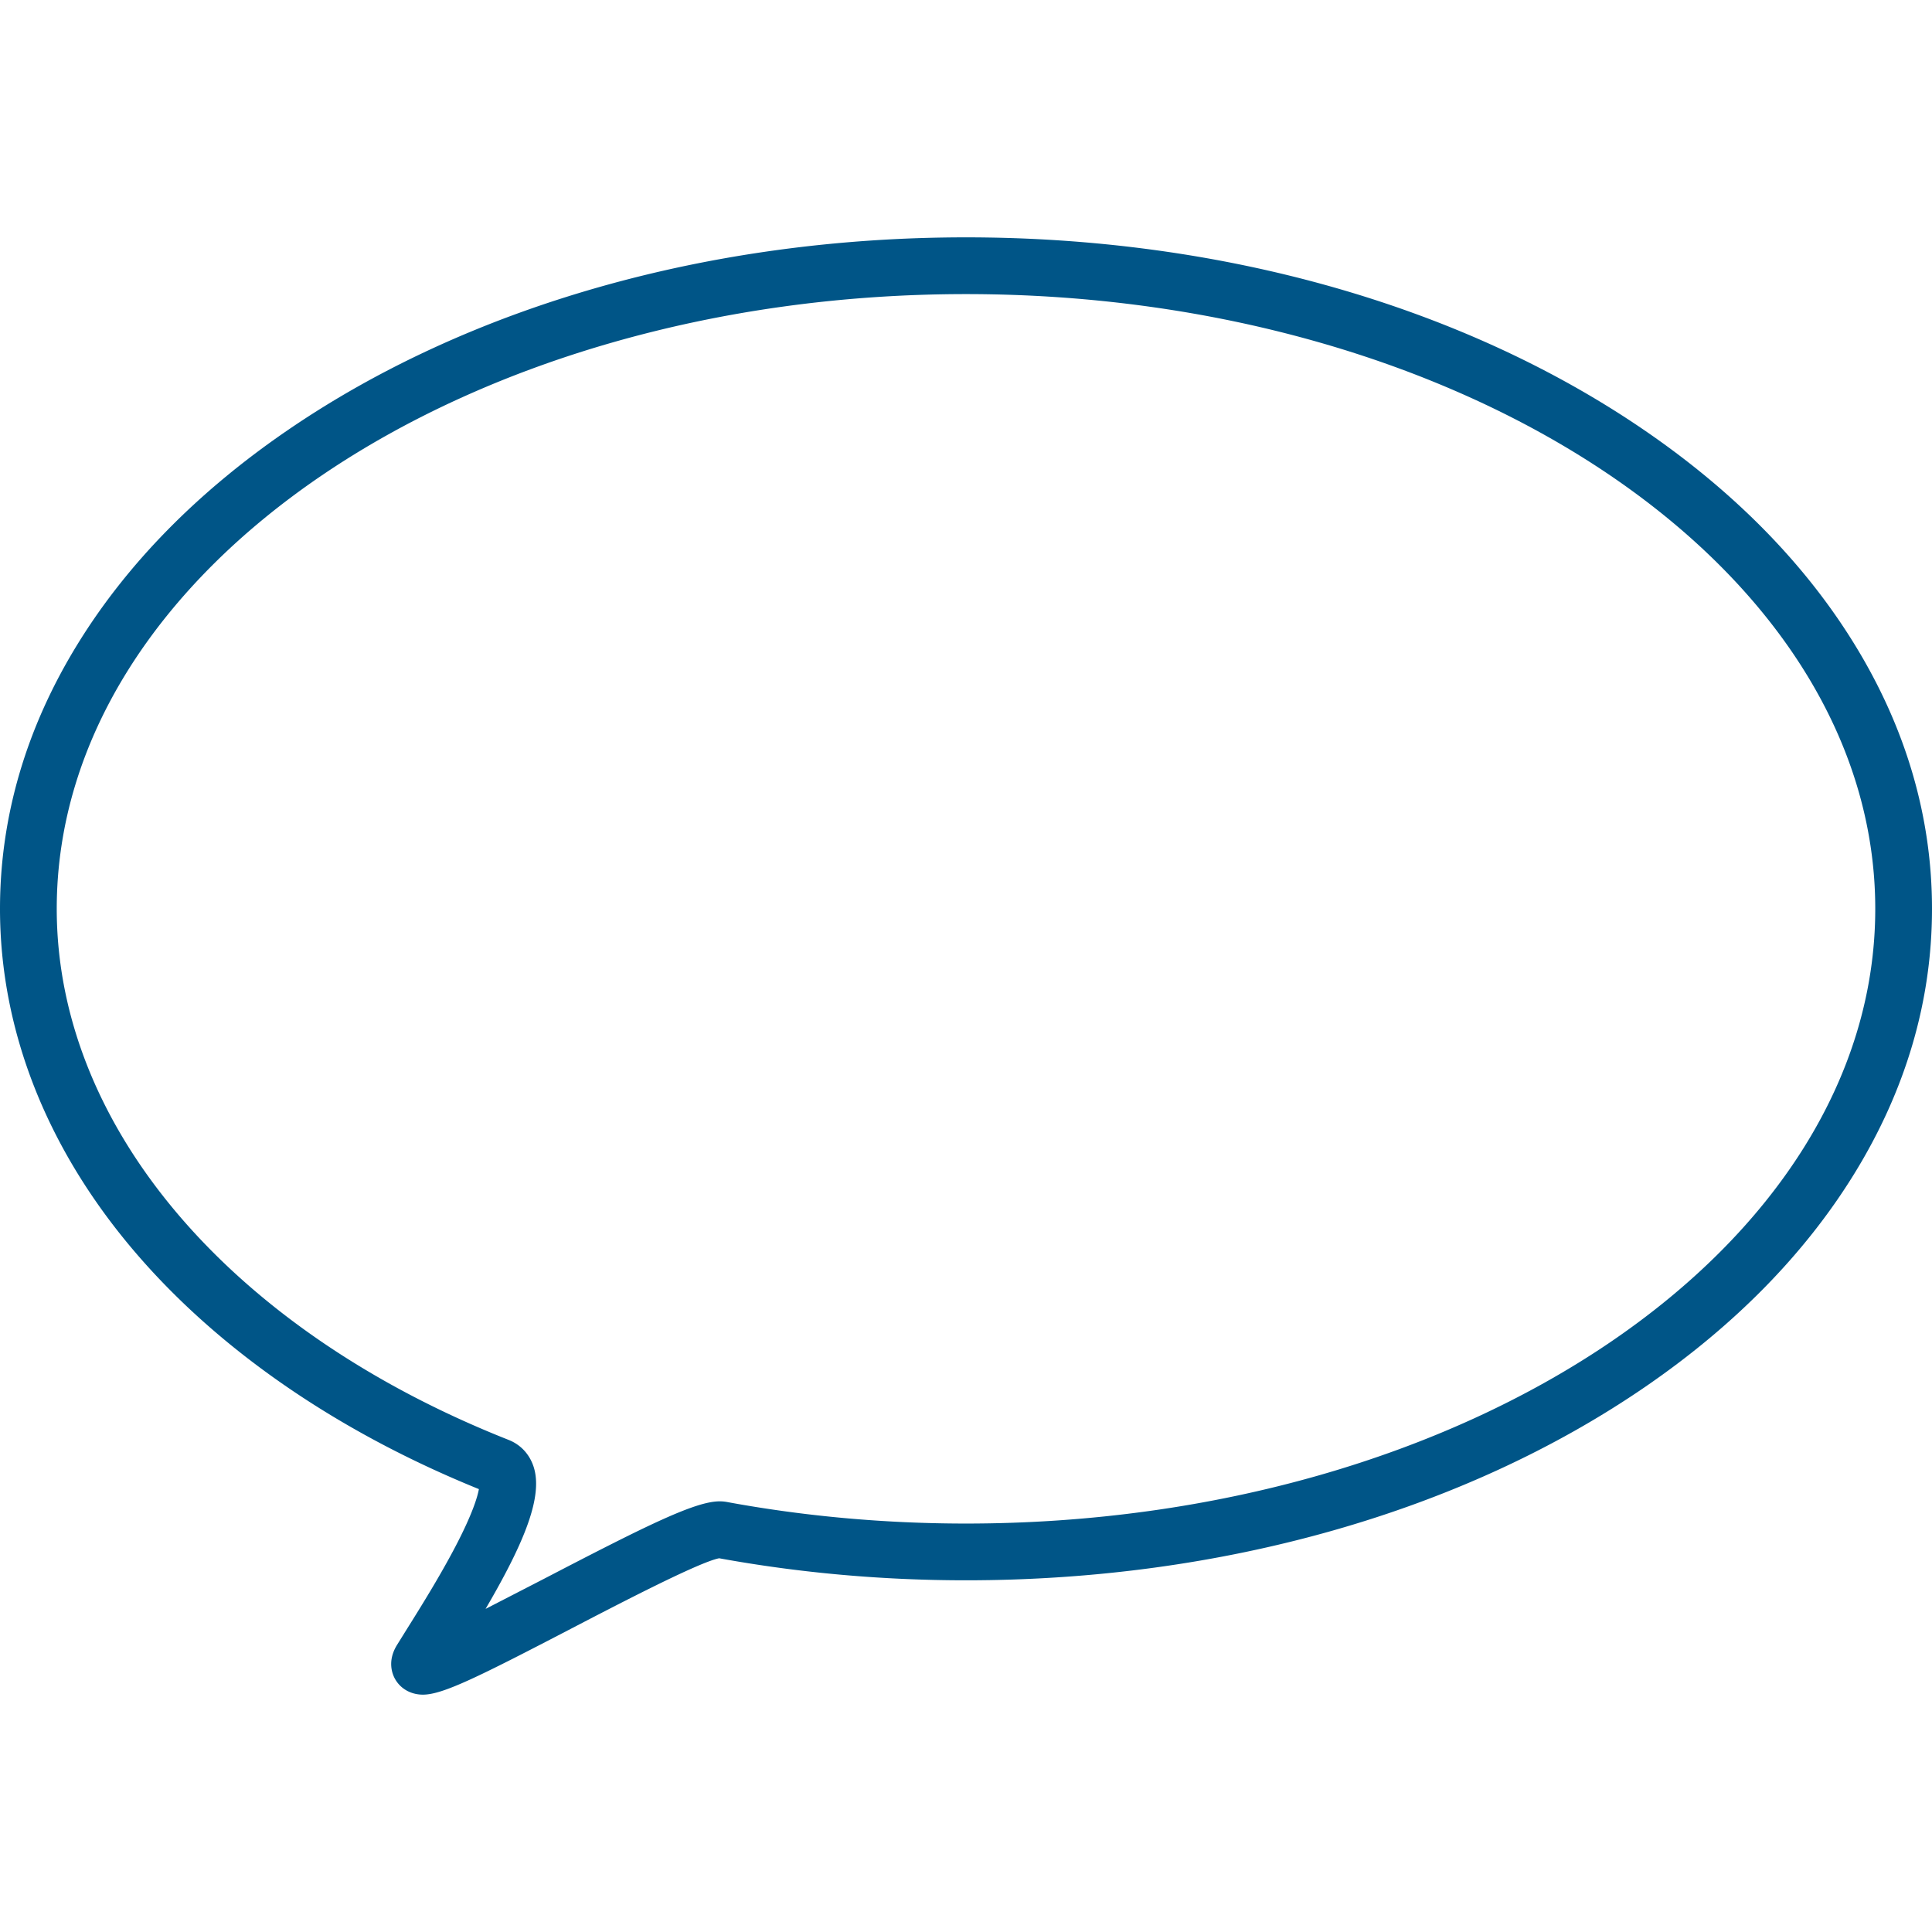 <svg xmlns="http://www.w3.org/2000/svg" width="32" height="32" viewBox="0 0 715 539.319" xmlns:v="https://vecta.io/nano"><path fill="#005587" d="M156.508 539.32c-4.415.0-8.268-2.164-10.307-5.8-1.002-1.78-2.94-6.564.664-12.487l3.52-5.66c4.898-7.822 12.303-19.643 18.217-30.97 6.254-11.98 8.102-18.247 8.63-21.15-52.04-21.102-95.802-51.17-126.725-87.1C17.465 337.768.0 293.624.0 248.5c0-34.105 9.7-67.128 28.832-98.15 18.25-29.596 44.28-56.107 77.363-78.8C173.466 25.4 262.714.0 357.5.0s184.034 25.4 251.305 71.55c33.084 22.69 59.112 49.203 77.363 78.8C705.3 181.372 715 214.394 715 248.5s-9.7 67.128-28.832 98.15c-18.25 29.596-44.28 56.107-77.363 78.8C541.534 471.6 452.286 497 357.5 497c-30.966.0-61.696-2.744-91.35-8.154-7.458 1.433-36.9 16.756-54.677 25.998-34.846 18.13-47.688 24.473-54.96 24.476zM357.5 21C171.953 21 21 123.055 21 248.5c0 80.423 64.08 155.734 167.236 196.545 4.434 1.754 7.7 5.262 9.226 9.877 3.614 11.007-3.39 28.078-17.76 52.665l22.078-11.372c38.002-19.77 55.592-28.436 64.55-28.436a14.63 14.63.0 012.651.235c28.703 5.3 58.485 7.986 88.517 7.986C543.047 476 694 373.944 694 248.5S543.047 21 357.5 21z"/></svg>